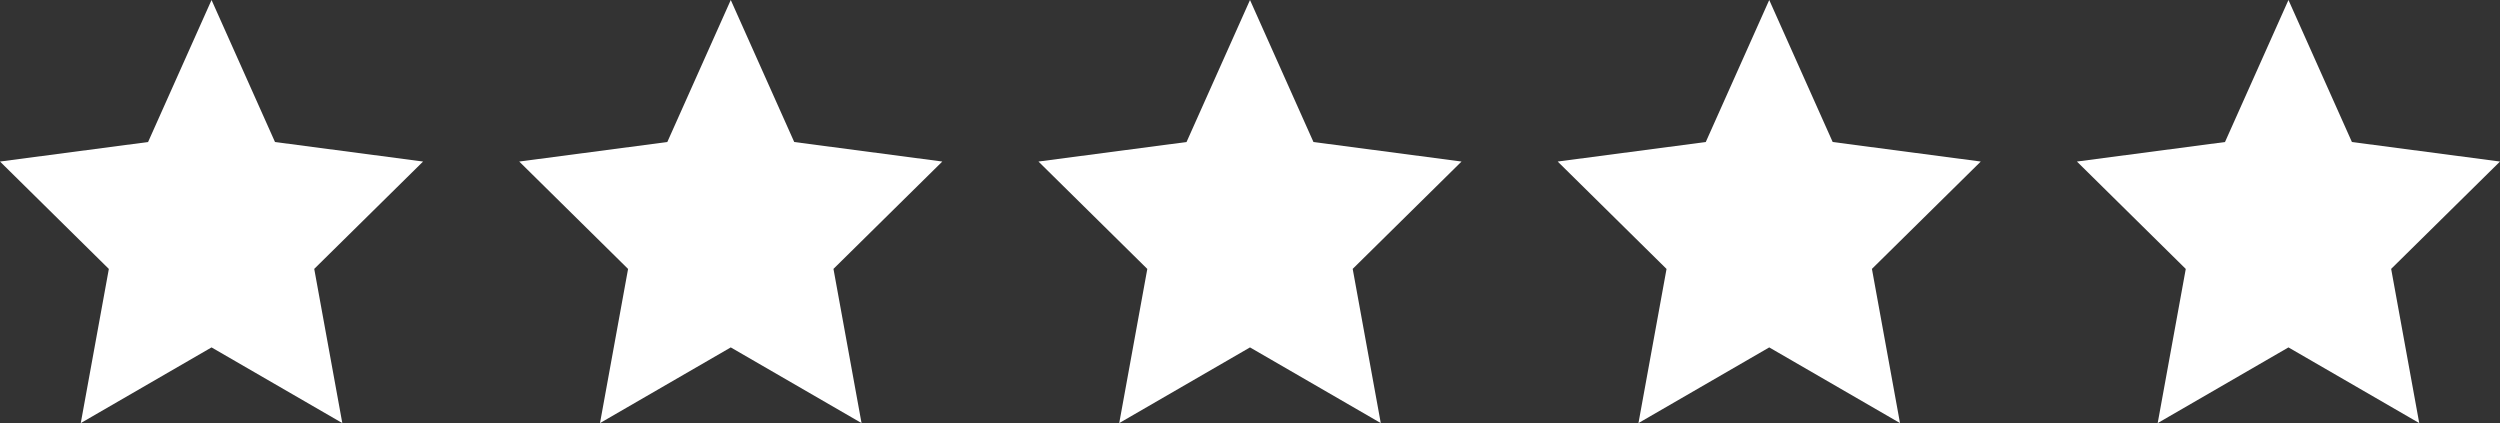 <svg xmlns="http://www.w3.org/2000/svg" width="130" height="22" viewBox="0 0 130 22">
  <rect x="0" y="0" width="130" height="22" fill="#333333" stroke="none"/>
  <g id="Group_4130" data-name="Group 4130" transform="translate(-4127 -6701.5)">
    <path id="Polygon_7" data-name="Polygon 7" d="M11,0l3.3,7.385L22,8.4l-5.66,5.582L17.8,22,11,18.065,4.2,22,5.66,13.985,0,8.4,7.7,7.385Z" transform="translate(4127 6701.5)" fill="#fff"/>
    <path id="Polygon_8" data-name="Polygon 8" d="M11,0l3.3,7.385L22,8.4l-5.66,5.582L17.8,22,11,18.065,4.2,22,5.66,13.985,0,8.4,7.7,7.385Z" transform="translate(4154 6701.5)" fill="#fff"/>
    <path id="Polygon_9" data-name="Polygon 9" d="M11,0l3.3,7.385L22,8.4l-5.66,5.582L17.8,22,11,18.065,4.2,22,5.66,13.985,0,8.4,7.7,7.385Z" transform="translate(4181 6701.5)" fill="#fff"/>
    <path id="Polygon_10" data-name="Polygon 10" d="M11,0l3.3,7.385L22,8.4l-5.66,5.582L17.8,22,11,18.065,4.2,22,5.66,13.985,0,8.4,7.7,7.385Z" transform="translate(4208 6701.5)" fill="#fff"/>
    <path id="Polygon_11" data-name="Polygon 11" d="M11,0l3.3,7.385L22,8.4l-5.66,5.582L17.8,22,11,18.065,4.2,22,5.66,13.985,0,8.4,7.7,7.385Z" transform="translate(4235 6701.5)" fill="#fff"/>
  </g>
</svg>